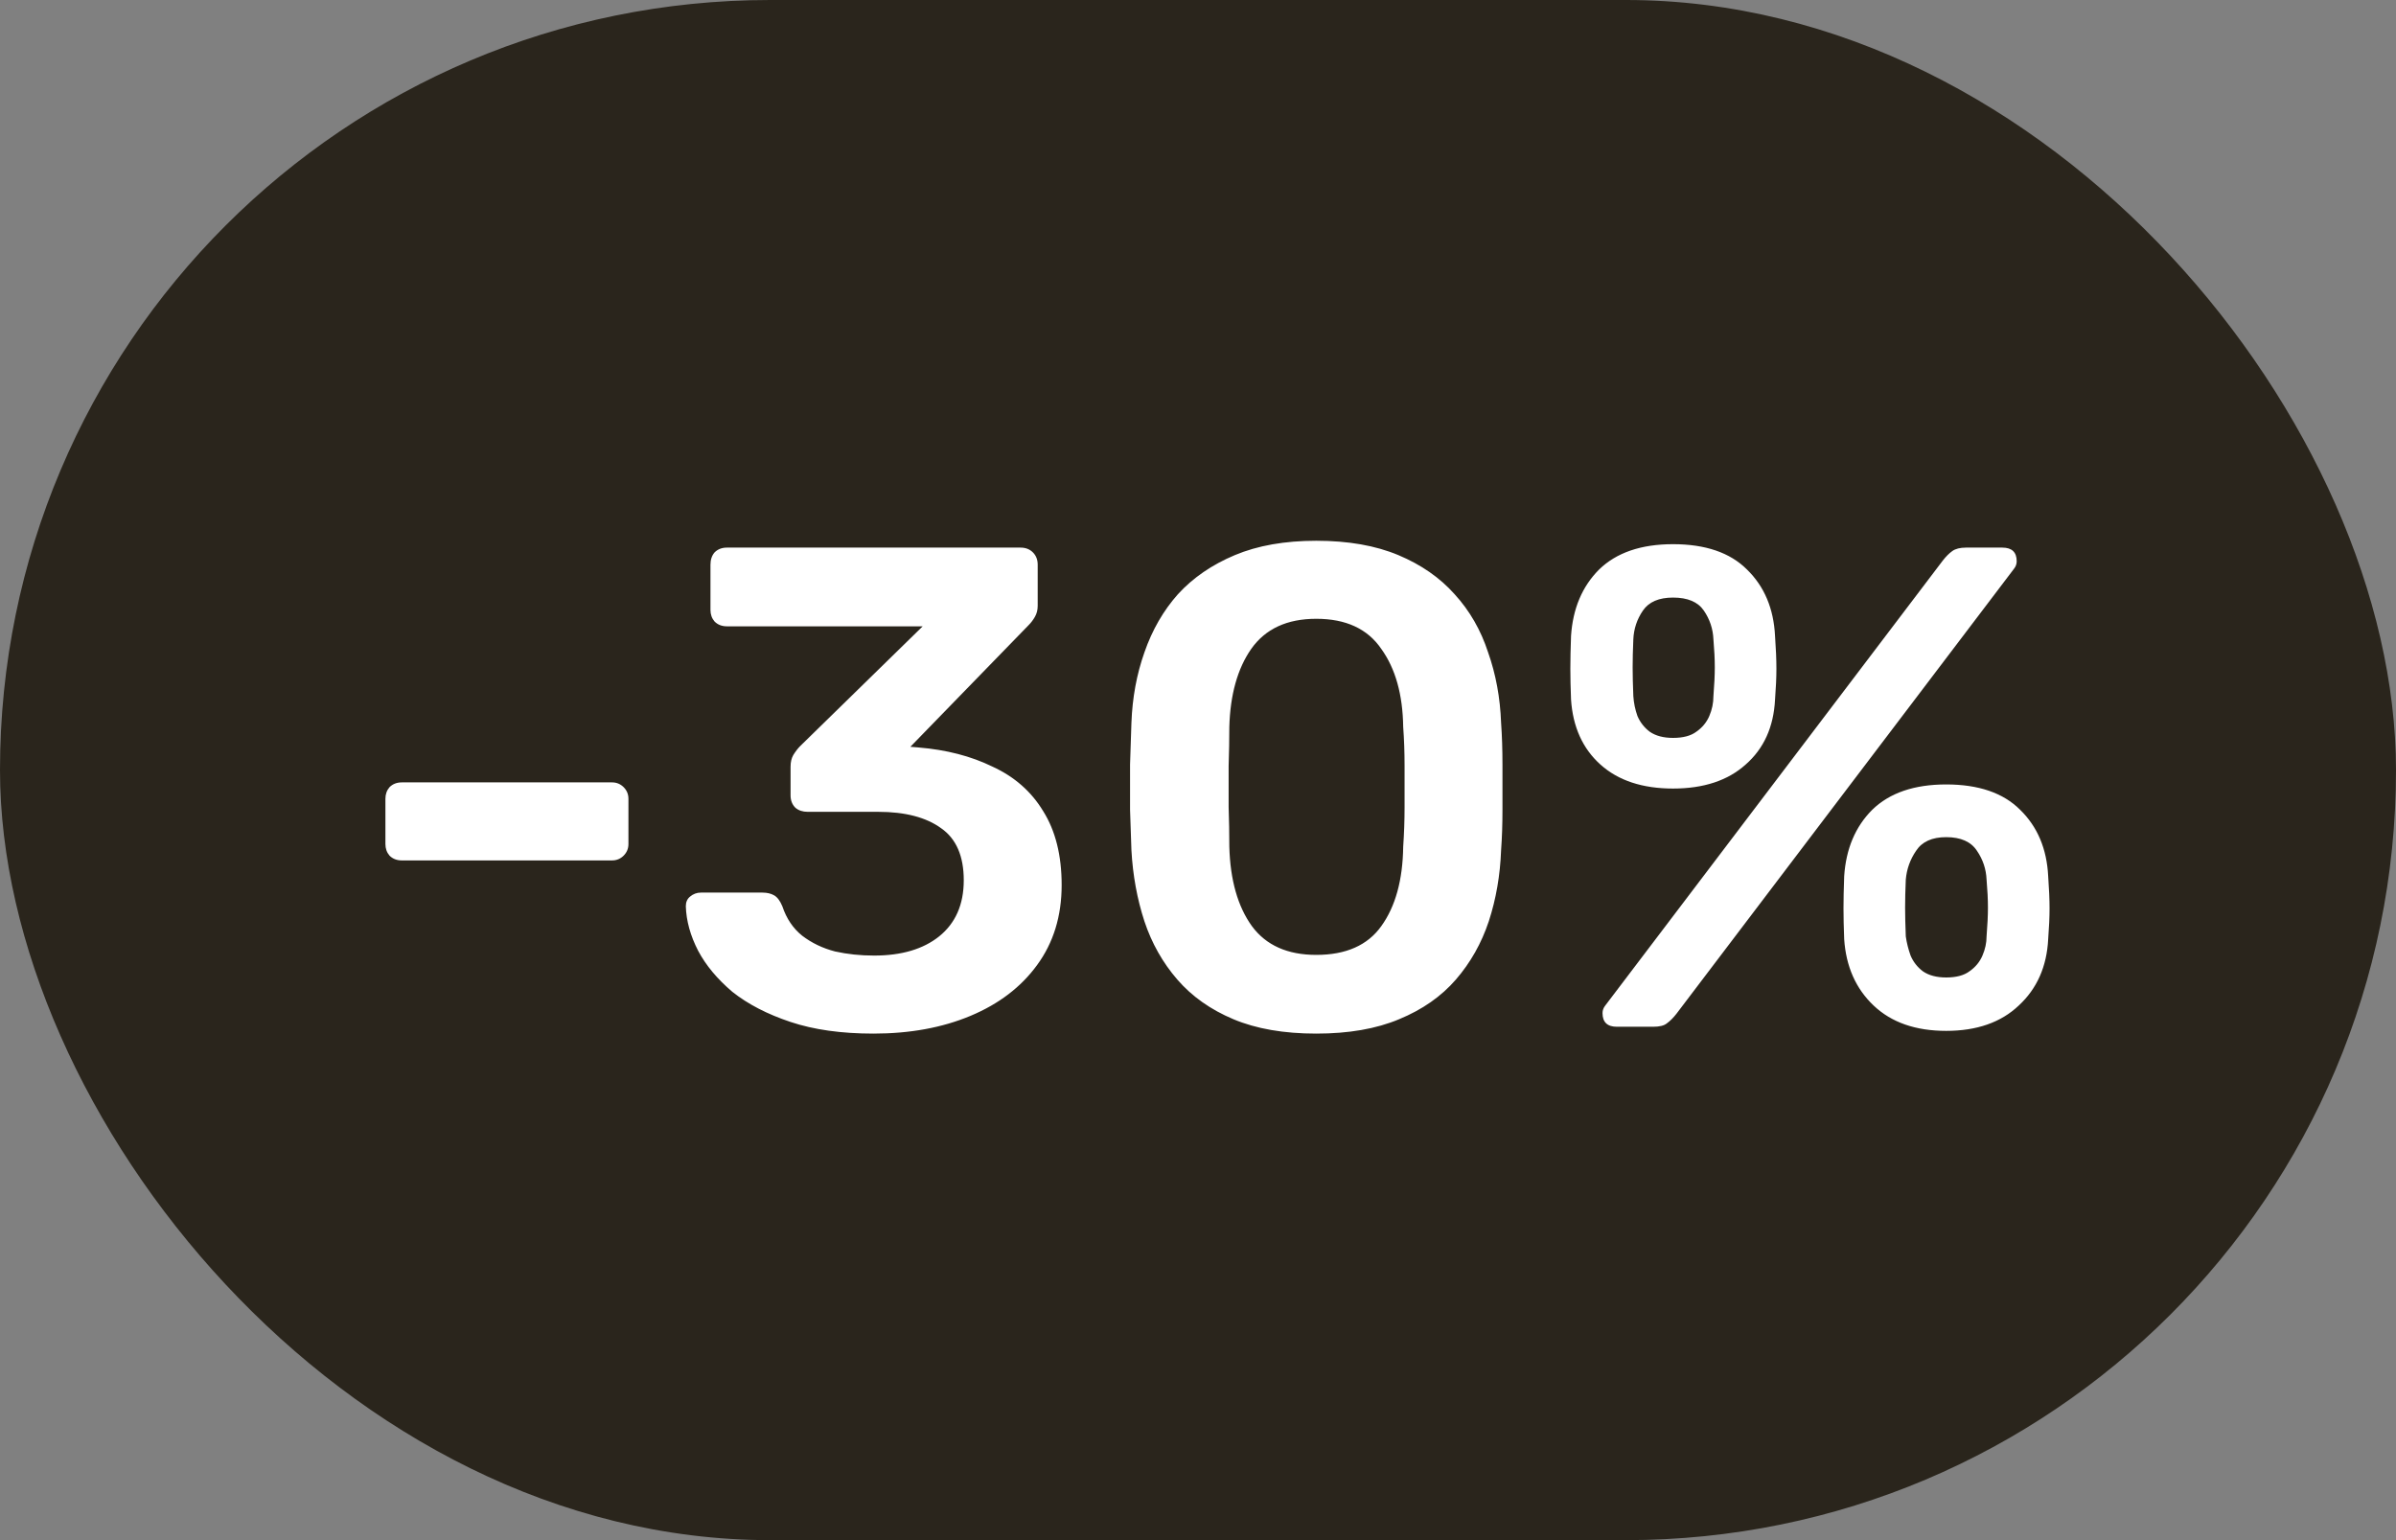 <?xml version="1.0" encoding="UTF-8"?> <svg xmlns="http://www.w3.org/2000/svg" width="42" height="27" viewBox="0 0 42 27" fill="none"><rect x="0" y="0" width="42" height="27" fill="#808080" stroke="none"/><rect width="42" height="27" rx="13.5" fill="#2A251C"></rect><path d="M7.044 15.084C6.956 15.084 6.884 15.056 6.828 15C6.78 14.944 6.756 14.876 6.756 14.796V14.004C6.756 13.924 6.78 13.856 6.828 13.8C6.884 13.744 6.956 13.716 7.044 13.716H10.728C10.808 13.716 10.876 13.744 10.932 13.8C10.988 13.856 11.016 13.924 11.016 14.004V14.796C11.016 14.876 10.988 14.944 10.932 15C10.876 15.056 10.808 15.084 10.728 15.084H7.044ZM15.31 18.12C14.75 18.12 14.266 18.052 13.858 17.916C13.45 17.78 13.11 17.604 12.838 17.388C12.574 17.164 12.374 16.924 12.238 16.668C12.102 16.404 12.03 16.144 12.022 15.888C12.022 15.816 12.046 15.76 12.094 15.72C12.15 15.672 12.214 15.648 12.286 15.648H13.366C13.446 15.648 13.514 15.664 13.57 15.696C13.626 15.728 13.674 15.792 13.714 15.888C13.786 16.104 13.902 16.276 14.062 16.404C14.23 16.532 14.422 16.624 14.638 16.68C14.854 16.728 15.082 16.752 15.322 16.752C15.802 16.752 16.182 16.64 16.462 16.416C16.75 16.184 16.894 15.856 16.894 15.432C16.894 15.008 16.762 14.704 16.498 14.52C16.234 14.328 15.866 14.232 15.394 14.232H14.158C14.07 14.232 13.998 14.208 13.942 14.16C13.886 14.104 13.858 14.032 13.858 13.944V13.44C13.858 13.36 13.874 13.292 13.906 13.236C13.946 13.172 13.986 13.12 14.026 13.08L16.174 10.98H12.742C12.654 10.98 12.582 10.952 12.526 10.896C12.478 10.84 12.454 10.772 12.454 10.692V9.9C12.454 9.812 12.478 9.74 12.526 9.684C12.582 9.628 12.654 9.6 12.742 9.6H17.89C17.978 9.6 18.05 9.628 18.106 9.684C18.162 9.74 18.19 9.812 18.19 9.9V10.62C18.19 10.692 18.174 10.756 18.142 10.812C18.11 10.868 18.074 10.916 18.034 10.956L15.958 13.092L16.102 13.104C16.59 13.144 17.022 13.256 17.398 13.44C17.782 13.616 18.078 13.876 18.286 14.22C18.502 14.564 18.61 14.996 18.61 15.516C18.61 16.06 18.466 16.528 18.178 16.92C17.898 17.304 17.51 17.6 17.014 17.808C16.518 18.016 15.95 18.12 15.31 18.12ZM23.073 18.12C22.505 18.12 22.021 18.036 21.621 17.868C21.221 17.7 20.893 17.468 20.637 17.172C20.381 16.876 20.189 16.536 20.061 16.152C19.933 15.76 19.857 15.344 19.833 14.904C19.825 14.688 19.817 14.452 19.809 14.196C19.809 13.932 19.809 13.668 19.809 13.404C19.817 13.14 19.825 12.896 19.833 12.672C19.849 12.232 19.925 11.82 20.061 11.436C20.197 11.044 20.393 10.704 20.649 10.416C20.913 10.128 21.245 9.9 21.645 9.732C22.045 9.564 22.521 9.48 23.073 9.48C23.633 9.48 24.113 9.564 24.513 9.732C24.913 9.9 25.241 10.128 25.497 10.416C25.761 10.704 25.957 11.044 26.085 11.436C26.221 11.82 26.297 12.232 26.313 12.672C26.329 12.896 26.337 13.14 26.337 13.404C26.337 13.668 26.337 13.932 26.337 14.196C26.337 14.452 26.329 14.688 26.313 14.904C26.297 15.344 26.225 15.76 26.097 16.152C25.969 16.536 25.777 16.876 25.521 17.172C25.265 17.468 24.933 17.7 24.525 17.868C24.125 18.036 23.641 18.12 23.073 18.12ZM23.073 16.74C23.593 16.74 23.973 16.572 24.213 16.236C24.461 15.892 24.589 15.428 24.597 14.844C24.613 14.612 24.621 14.38 24.621 14.148C24.621 13.908 24.621 13.668 24.621 13.428C24.621 13.188 24.613 12.96 24.597 12.744C24.589 12.176 24.461 11.72 24.213 11.376C23.973 11.024 23.593 10.848 23.073 10.848C22.561 10.848 22.181 11.024 21.933 11.376C21.693 11.72 21.565 12.176 21.549 12.744C21.549 12.96 21.545 13.188 21.537 13.428C21.537 13.668 21.537 13.908 21.537 14.148C21.545 14.38 21.549 14.612 21.549 14.844C21.565 15.428 21.697 15.892 21.945 16.236C22.193 16.572 22.569 16.74 23.073 16.74ZM28.343 18C28.175 18 28.091 17.92 28.091 17.76C28.091 17.712 28.107 17.668 28.139 17.628L34.055 9.828C34.111 9.756 34.167 9.7 34.223 9.66C34.279 9.62 34.359 9.6 34.463 9.6H35.099C35.267 9.6 35.351 9.68 35.351 9.84C35.351 9.888 35.335 9.932 35.303 9.972L29.387 17.772C29.331 17.844 29.275 17.9 29.219 17.94C29.171 17.98 29.091 18 28.979 18H28.343ZM34.115 18.072C33.579 18.072 33.155 17.924 32.843 17.628C32.531 17.332 32.359 16.944 32.327 16.464C32.319 16.256 32.315 16.076 32.315 15.924C32.315 15.772 32.319 15.584 32.327 15.36C32.359 14.88 32.523 14.492 32.819 14.196C33.123 13.9 33.555 13.752 34.115 13.752C34.683 13.752 35.115 13.9 35.411 14.196C35.715 14.492 35.879 14.88 35.903 15.36C35.919 15.584 35.927 15.772 35.927 15.924C35.927 16.076 35.919 16.256 35.903 16.464C35.879 16.944 35.707 17.332 35.387 17.628C35.075 17.924 34.651 18.072 34.115 18.072ZM34.115 17.136C34.291 17.136 34.427 17.1 34.523 17.028C34.627 16.956 34.703 16.864 34.751 16.752C34.799 16.64 34.823 16.528 34.823 16.416C34.839 16.216 34.847 16.048 34.847 15.912C34.847 15.768 34.839 15.604 34.823 15.42C34.815 15.236 34.759 15.068 34.655 14.916C34.551 14.756 34.371 14.676 34.115 14.676C33.867 14.676 33.691 14.756 33.587 14.916C33.483 15.068 33.423 15.236 33.407 15.42C33.399 15.604 33.395 15.768 33.395 15.912C33.395 16.048 33.399 16.216 33.407 16.416C33.423 16.528 33.451 16.64 33.491 16.752C33.539 16.864 33.611 16.956 33.707 17.028C33.811 17.1 33.947 17.136 34.115 17.136ZM29.327 13.824C28.791 13.824 28.367 13.684 28.055 13.404C27.743 13.124 27.571 12.744 27.539 12.264C27.531 12.056 27.527 11.876 27.527 11.724C27.527 11.564 27.531 11.372 27.539 11.148C27.571 10.668 27.735 10.28 28.031 9.984C28.335 9.688 28.767 9.54 29.327 9.54C29.895 9.54 30.327 9.688 30.623 9.984C30.927 10.28 31.091 10.668 31.115 11.148C31.131 11.372 31.139 11.564 31.139 11.724C31.139 11.876 31.131 12.056 31.115 12.264C31.091 12.744 30.919 13.124 30.599 13.404C30.287 13.684 29.863 13.824 29.327 13.824ZM29.327 12.936C29.503 12.936 29.639 12.9 29.735 12.828C29.839 12.756 29.915 12.664 29.963 12.552C30.011 12.44 30.035 12.324 30.035 12.204C30.051 12.004 30.059 11.836 30.059 11.7C30.059 11.556 30.051 11.392 30.035 11.208C30.027 11.024 29.971 10.856 29.867 10.704C29.763 10.552 29.583 10.476 29.327 10.476C29.079 10.476 28.903 10.552 28.799 10.704C28.695 10.856 28.639 11.024 28.631 11.208C28.623 11.392 28.619 11.556 28.619 11.7C28.619 11.836 28.623 12.004 28.631 12.204C28.639 12.324 28.663 12.44 28.703 12.552C28.751 12.664 28.823 12.756 28.919 12.828C29.023 12.9 29.159 12.936 29.327 12.936Z" fill="white"></path></svg> 
